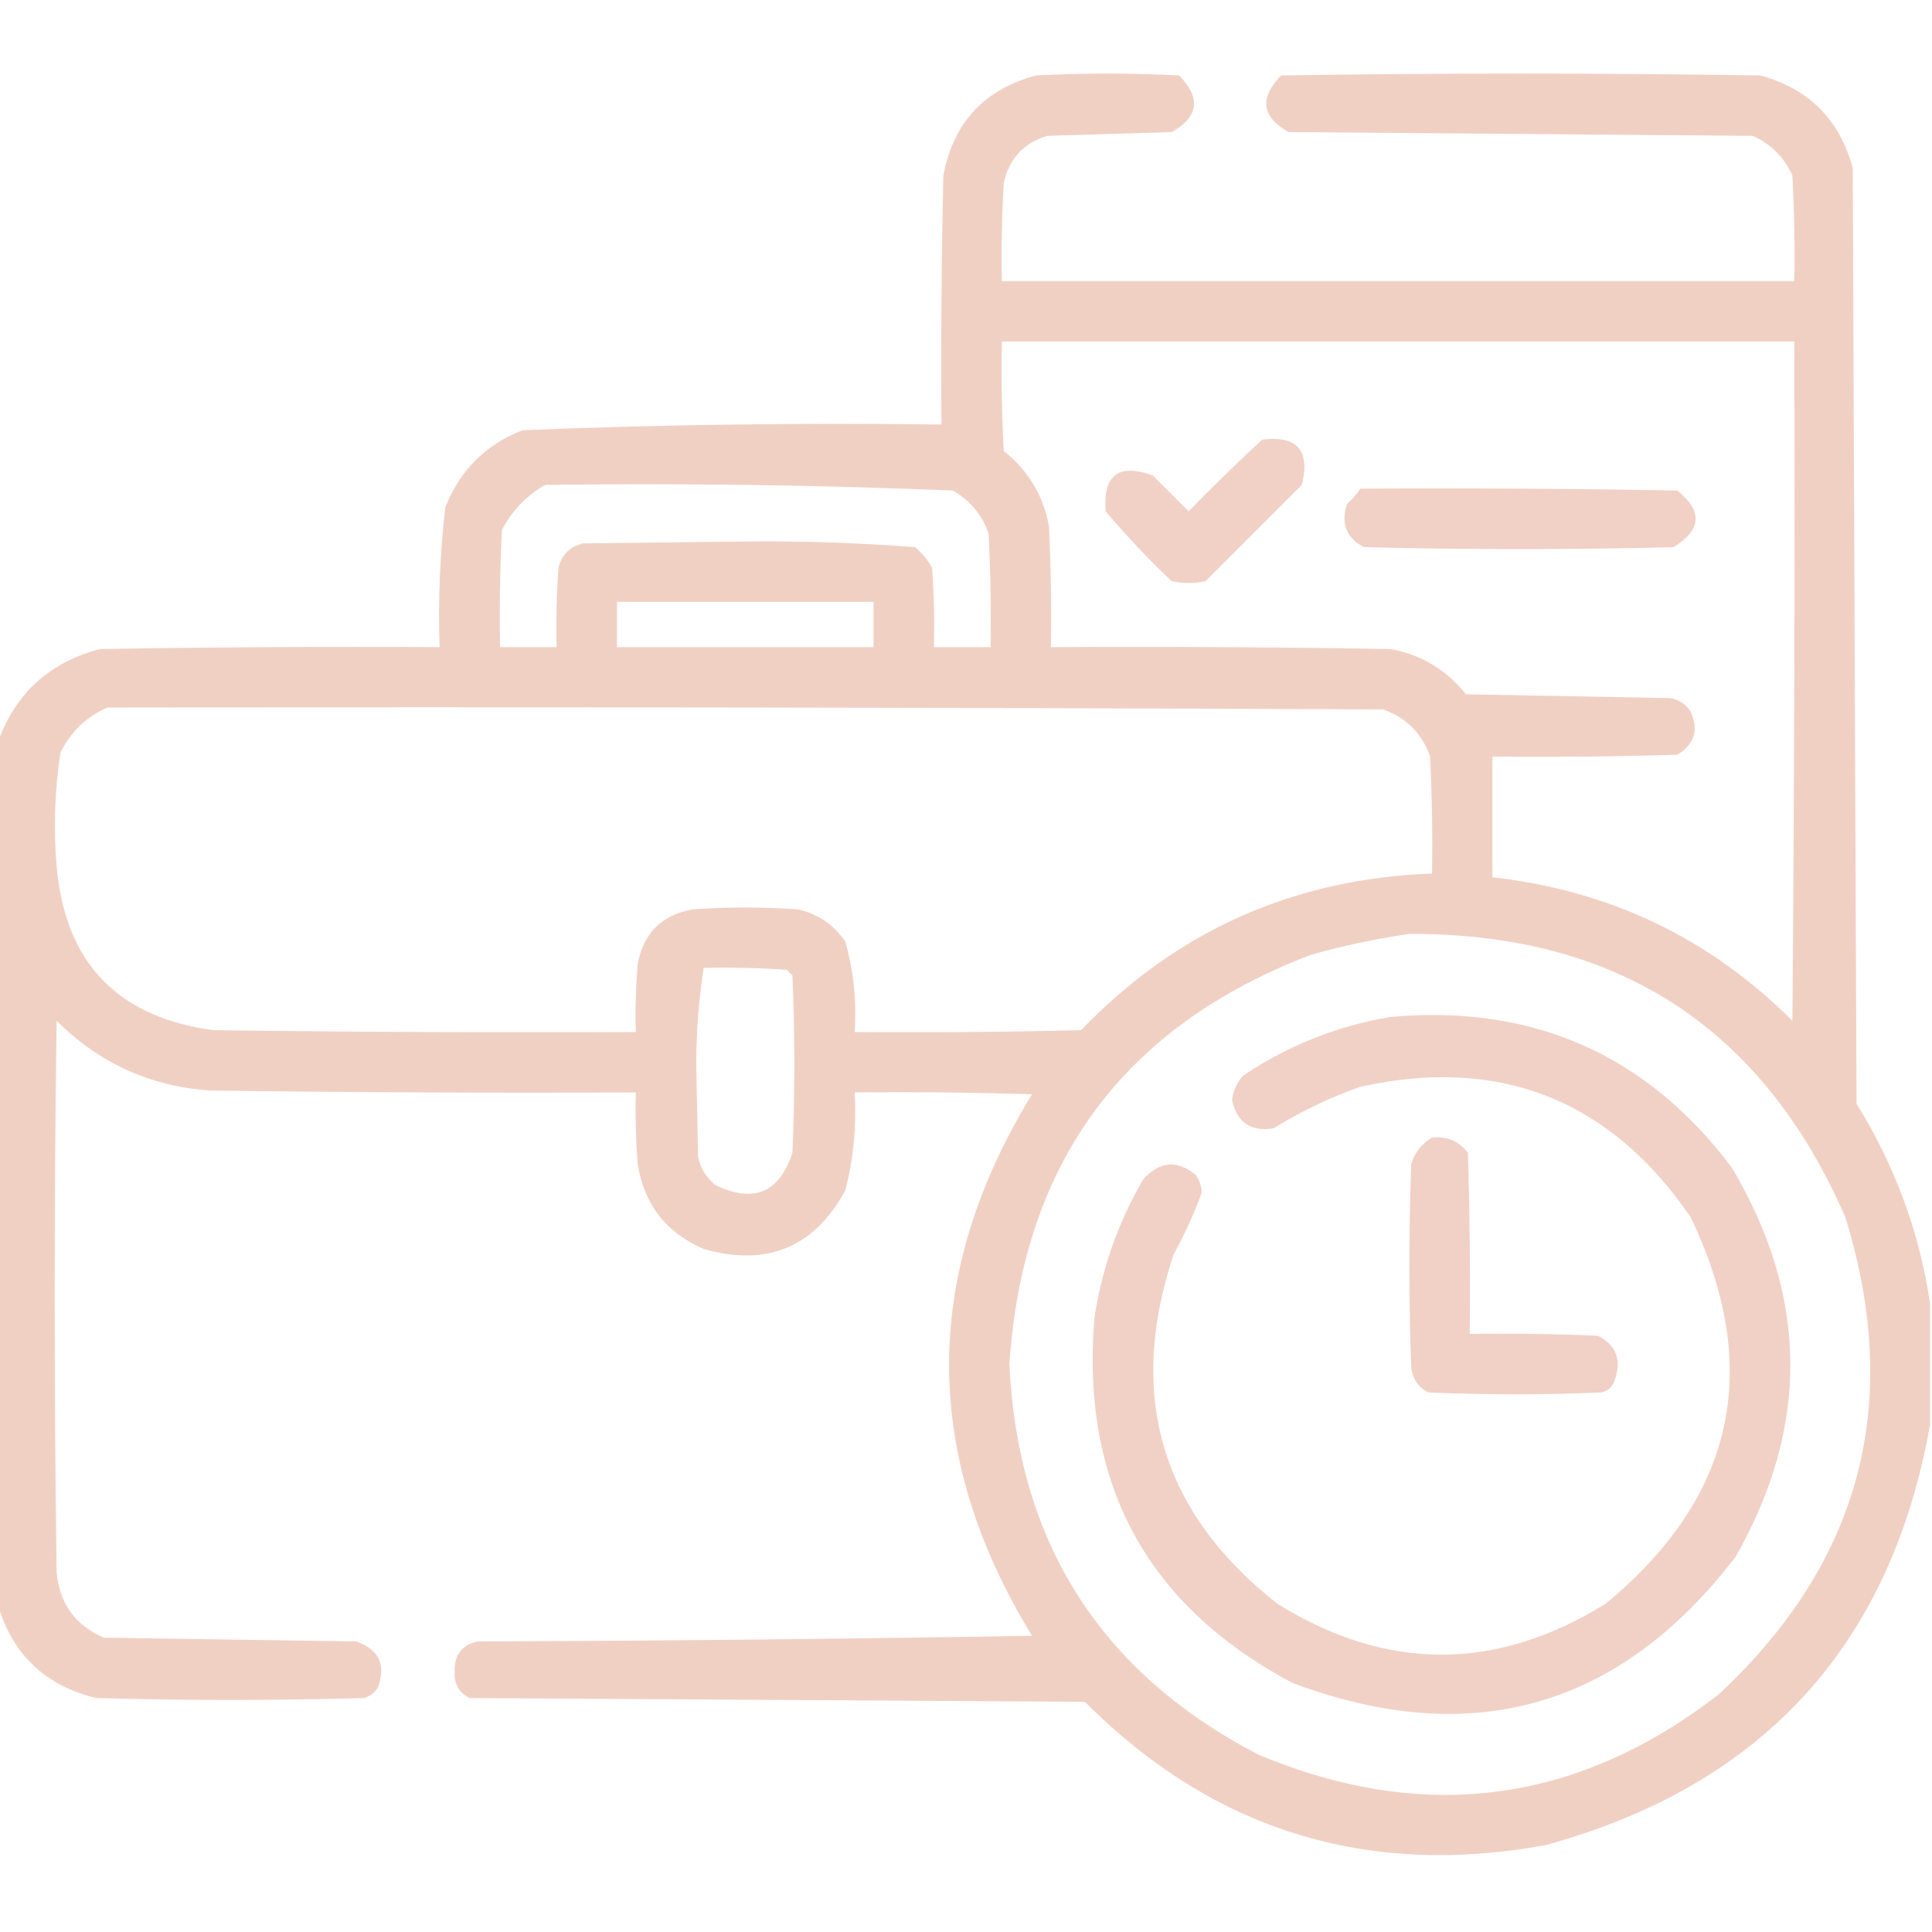 <?xml version="1.0" encoding="UTF-8"?>
<svg xmlns="http://www.w3.org/2000/svg" xmlns:xlink="http://www.w3.org/1999/xlink" version="1.1" width="512px" height="512px" style="shape-rendering:geometricPrecision; text-rendering:geometricPrecision; image-rendering:optimizeQuality; fill-rule:evenodd; clip-rule:evenodd">
  <g>
    <path style="opacity:0.939" fill="#f0cdc1" d="M 511.5,345.5 C 511.5,356.167 511.5,366.833 511.5,377.5C 501.093,436.08 467.093,473.247 409.5,489C 362.029,497.618 321.362,484.951 287.5,451C 233.167,450.667 178.833,450.333 124.5,450C 121.634,448.607 120.301,446.274 120.5,443C 120.334,438.652 122.334,435.985 126.5,435C 175.503,434.833 224.503,434.333 273.5,433.5C 244.191,385.641 244.191,337.808 273.5,290C 257.837,289.5 242.17,289.333 226.5,289.5C 227.029,298.32 226.196,306.987 224,315.5C 215.782,330.583 203.282,335.749 186.5,331C 176.542,326.709 170.709,319.209 169,308.5C 168.5,302.175 168.334,295.842 168.5,289.5C 130.832,289.667 93.165,289.5 55.5,289C 39.667,287.832 26.167,281.665 15,270.5C 14.333,319.167 14.333,367.833 15,416.5C 15.713,424.869 19.88,430.702 27.5,434C 49.833,434.333 72.167,434.667 94.5,435C 100.592,437.274 102.426,441.441 100,447.5C 99.097,448.701 97.931,449.535 96.5,450C 72.833,450.667 49.167,450.667 25.5,450C 12.095,446.759 3.428,438.592 -0.5,425.5C -0.5,349.167 -0.5,272.833 -0.5,196.5C 4.185,183.651 13.185,175.484 26.5,172C 56.498,171.5 86.498,171.333 116.5,171.5C 116.082,159.105 116.582,146.772 118,134.5C 121.833,124.667 128.667,117.833 138.5,114C 175.452,112.525 212.452,112.025 249.5,112.5C 249.333,90.498 249.5,68.498 250,46.5C 252.616,32.55 260.783,23.716 274.5,20C 287.167,19.333 299.833,19.333 312.5,20C 318.33,26.006 317.663,31.006 310.5,35C 299.5,35.333 288.5,35.667 277.5,36C 271.26,37.908 267.427,42.075 266,48.5C 265.5,57.16 265.334,65.827 265.5,74.5C 335.5,74.5 405.5,74.5 475.5,74.5C 475.666,65.161 475.5,55.827 475,46.5C 472.833,41.667 469.333,38.167 464.5,36C 423.5,35.667 382.5,35.333 341.5,35C 334.337,31.006 333.67,26.006 339.5,20C 381.833,19.333 424.167,19.333 466.5,20C 479.307,23.474 487.474,31.64 491,44.5C 491.333,127.167 491.667,209.833 492,292.5C 502.183,308.891 508.683,326.558 511.5,345.5 Z M 265.5,90.5 C 335.5,90.5 405.5,90.5 475.5,90.5C 475.667,150.501 475.5,210.501 475,270.5C 453.02,248.595 426.52,235.928 395.5,232.5C 395.5,221.833 395.5,211.167 395.5,200.5C 411.837,200.667 428.17,200.5 444.5,200C 449.087,197.237 450.254,193.403 448,188.5C 446.681,186.513 444.848,185.346 442.5,185C 424.5,184.667 406.5,184.333 388.5,184C 383.338,177.508 376.672,173.508 368.5,172C 338.502,171.5 308.502,171.333 278.5,171.5C 278.667,160.828 278.5,150.161 278,139.5C 276.492,131.328 272.492,124.662 266,119.5C 265.5,109.839 265.334,100.172 265.5,90.5 Z M 144.5,128.5 C 180.562,128.019 216.562,128.519 252.5,130C 257.144,132.641 260.311,136.475 262,141.5C 262.5,151.494 262.666,161.494 262.5,171.5C 257.5,171.5 252.5,171.5 247.5,171.5C 247.666,164.492 247.5,157.492 247,150.5C 245.878,148.376 244.378,146.543 242.5,145C 227.59,143.848 212.59,143.348 197.5,143.5C 183.167,143.667 168.833,143.833 154.5,144C 151,144.833 148.833,147 148,150.5C 147.5,157.492 147.334,164.492 147.5,171.5C 142.5,171.5 137.5,171.5 132.5,171.5C 132.334,161.161 132.5,150.828 133,140.5C 135.691,135.311 139.524,131.311 144.5,128.5 Z M 163.5,159.5 C 186.167,159.5 208.833,159.5 231.5,159.5C 231.5,163.5 231.5,167.5 231.5,171.5C 208.833,171.5 186.167,171.5 163.5,171.5C 163.5,167.5 163.5,163.5 163.5,159.5 Z M 28.5,187.5 C 141.167,187.333 253.834,187.5 366.5,188C 372.667,190.167 376.833,194.333 379,200.5C 379.5,210.828 379.666,221.161 379.5,231.5C 342.806,232.852 311.806,246.686 286.5,273C 266.503,273.5 246.503,273.667 226.5,273.5C 227.05,265.332 226.217,257.332 224,249.5C 220.955,245.058 216.789,242.224 211.5,241C 202.167,240.333 192.833,240.333 183.5,241C 175.333,242.5 170.5,247.333 169,255.5C 168.501,261.491 168.334,267.491 168.5,273.5C 131.165,273.667 93.832,273.5 56.5,273C 31.066,269.566 17.232,255.066 15,229.5C 14.169,219.455 14.502,209.455 16,199.5C 18.769,193.895 22.936,189.895 28.5,187.5 Z M 373.5,247.5 C 428.601,247.281 467.101,272.281 489,322.5C 504.303,371.796 493.136,413.962 455.5,449C 418.05,478.016 377.383,483.349 333.5,465C 291.721,443.309 269.721,408.809 267.5,361.5C 271.065,308.126 297.732,271.959 347.5,253C 356.182,250.565 364.848,248.732 373.5,247.5 Z M 186.5,256.5 C 193.841,256.334 201.174,256.5 208.5,257C 209,257.5 209.5,258 210,258.5C 210.667,274.167 210.667,289.833 210,305.5C 206.529,316.147 199.696,318.98 189.5,314C 187.106,312.048 185.606,309.548 185,306.5C 184.833,298.333 184.667,290.167 184.5,282C 184.53,273.269 185.196,264.769 186.5,256.5 Z"></path>
  </g>
  <g>
    <path style="opacity:0.913" fill="#f0cdc1" d="M 334.5,116.5 C 343.778,115.376 347.278,119.376 345,128.5C 336.5,137 328,145.5 319.5,154C 316.5,154.667 313.5,154.667 310.5,154C 304.301,148.136 298.468,141.969 293,135.5C 292.29,125.874 296.457,122.708 305.5,126C 308.667,129.167 311.833,132.333 315,135.5C 321.395,128.937 327.895,122.603 334.5,116.5 Z"></path>
  </g>
  <g>
    <path style="opacity:0.927" fill="#f0cdc1" d="M 360.5,129.5 C 388.502,129.333 416.502,129.5 444.5,130C 451.288,135.439 450.955,140.439 443.5,145C 416.167,145.667 388.833,145.667 361.5,145C 356.776,142.565 355.276,138.731 357,133.5C 358.376,132.295 359.542,130.962 360.5,129.5 Z"></path>
  </g>
  <g>
    <path style="opacity:0.924" fill="#f0cdc1" d="M 368.5,269.5 C 406.267,266.127 436.434,279.461 459,309.5C 479.268,343.656 479.601,377.989 460,412.5C 429.257,452.631 390.09,463.798 342.5,446C 303.997,425.509 286.497,393.342 290,349.5C 291.944,336.334 296.278,324 303,312.5C 307.38,307.657 312.046,307.323 317,311.5C 317.875,312.873 318.375,314.373 318.5,316C 316.435,321.635 313.935,327.135 311,332.5C 298.563,369.947 307.73,400.781 338.5,425C 367.5,443 396.5,443 425.5,425C 459.765,396.767 467.265,362.601 448,322.5C 426.598,291.365 397.431,279.865 360.5,288C 352.438,290.865 344.771,294.531 337.5,299C 331.465,299.982 327.798,297.482 326.5,291.5C 326.833,288.99 327.833,286.823 329.5,285C 341.466,277.009 354.466,271.842 368.5,269.5 Z"></path>
  </g>
  <g>
    <path style="opacity:0.928" fill="#f0cdc1" d="M 379.5,301.5 C 383.426,301.047 386.592,302.38 389,305.5C 389.5,321.497 389.667,337.497 389.5,353.5C 400.838,353.333 412.172,353.5 423.5,354C 428.224,356.435 429.724,360.269 428,365.5C 427.5,367.333 426.333,368.5 424.5,369C 409.167,369.667 393.833,369.667 378.5,369C 375.906,367.661 374.406,365.494 374,362.5C 373.333,344.5 373.333,326.5 374,308.5C 374.938,305.402 376.772,303.069 379.5,301.5 Z"></path>
  </g>
</svg>
